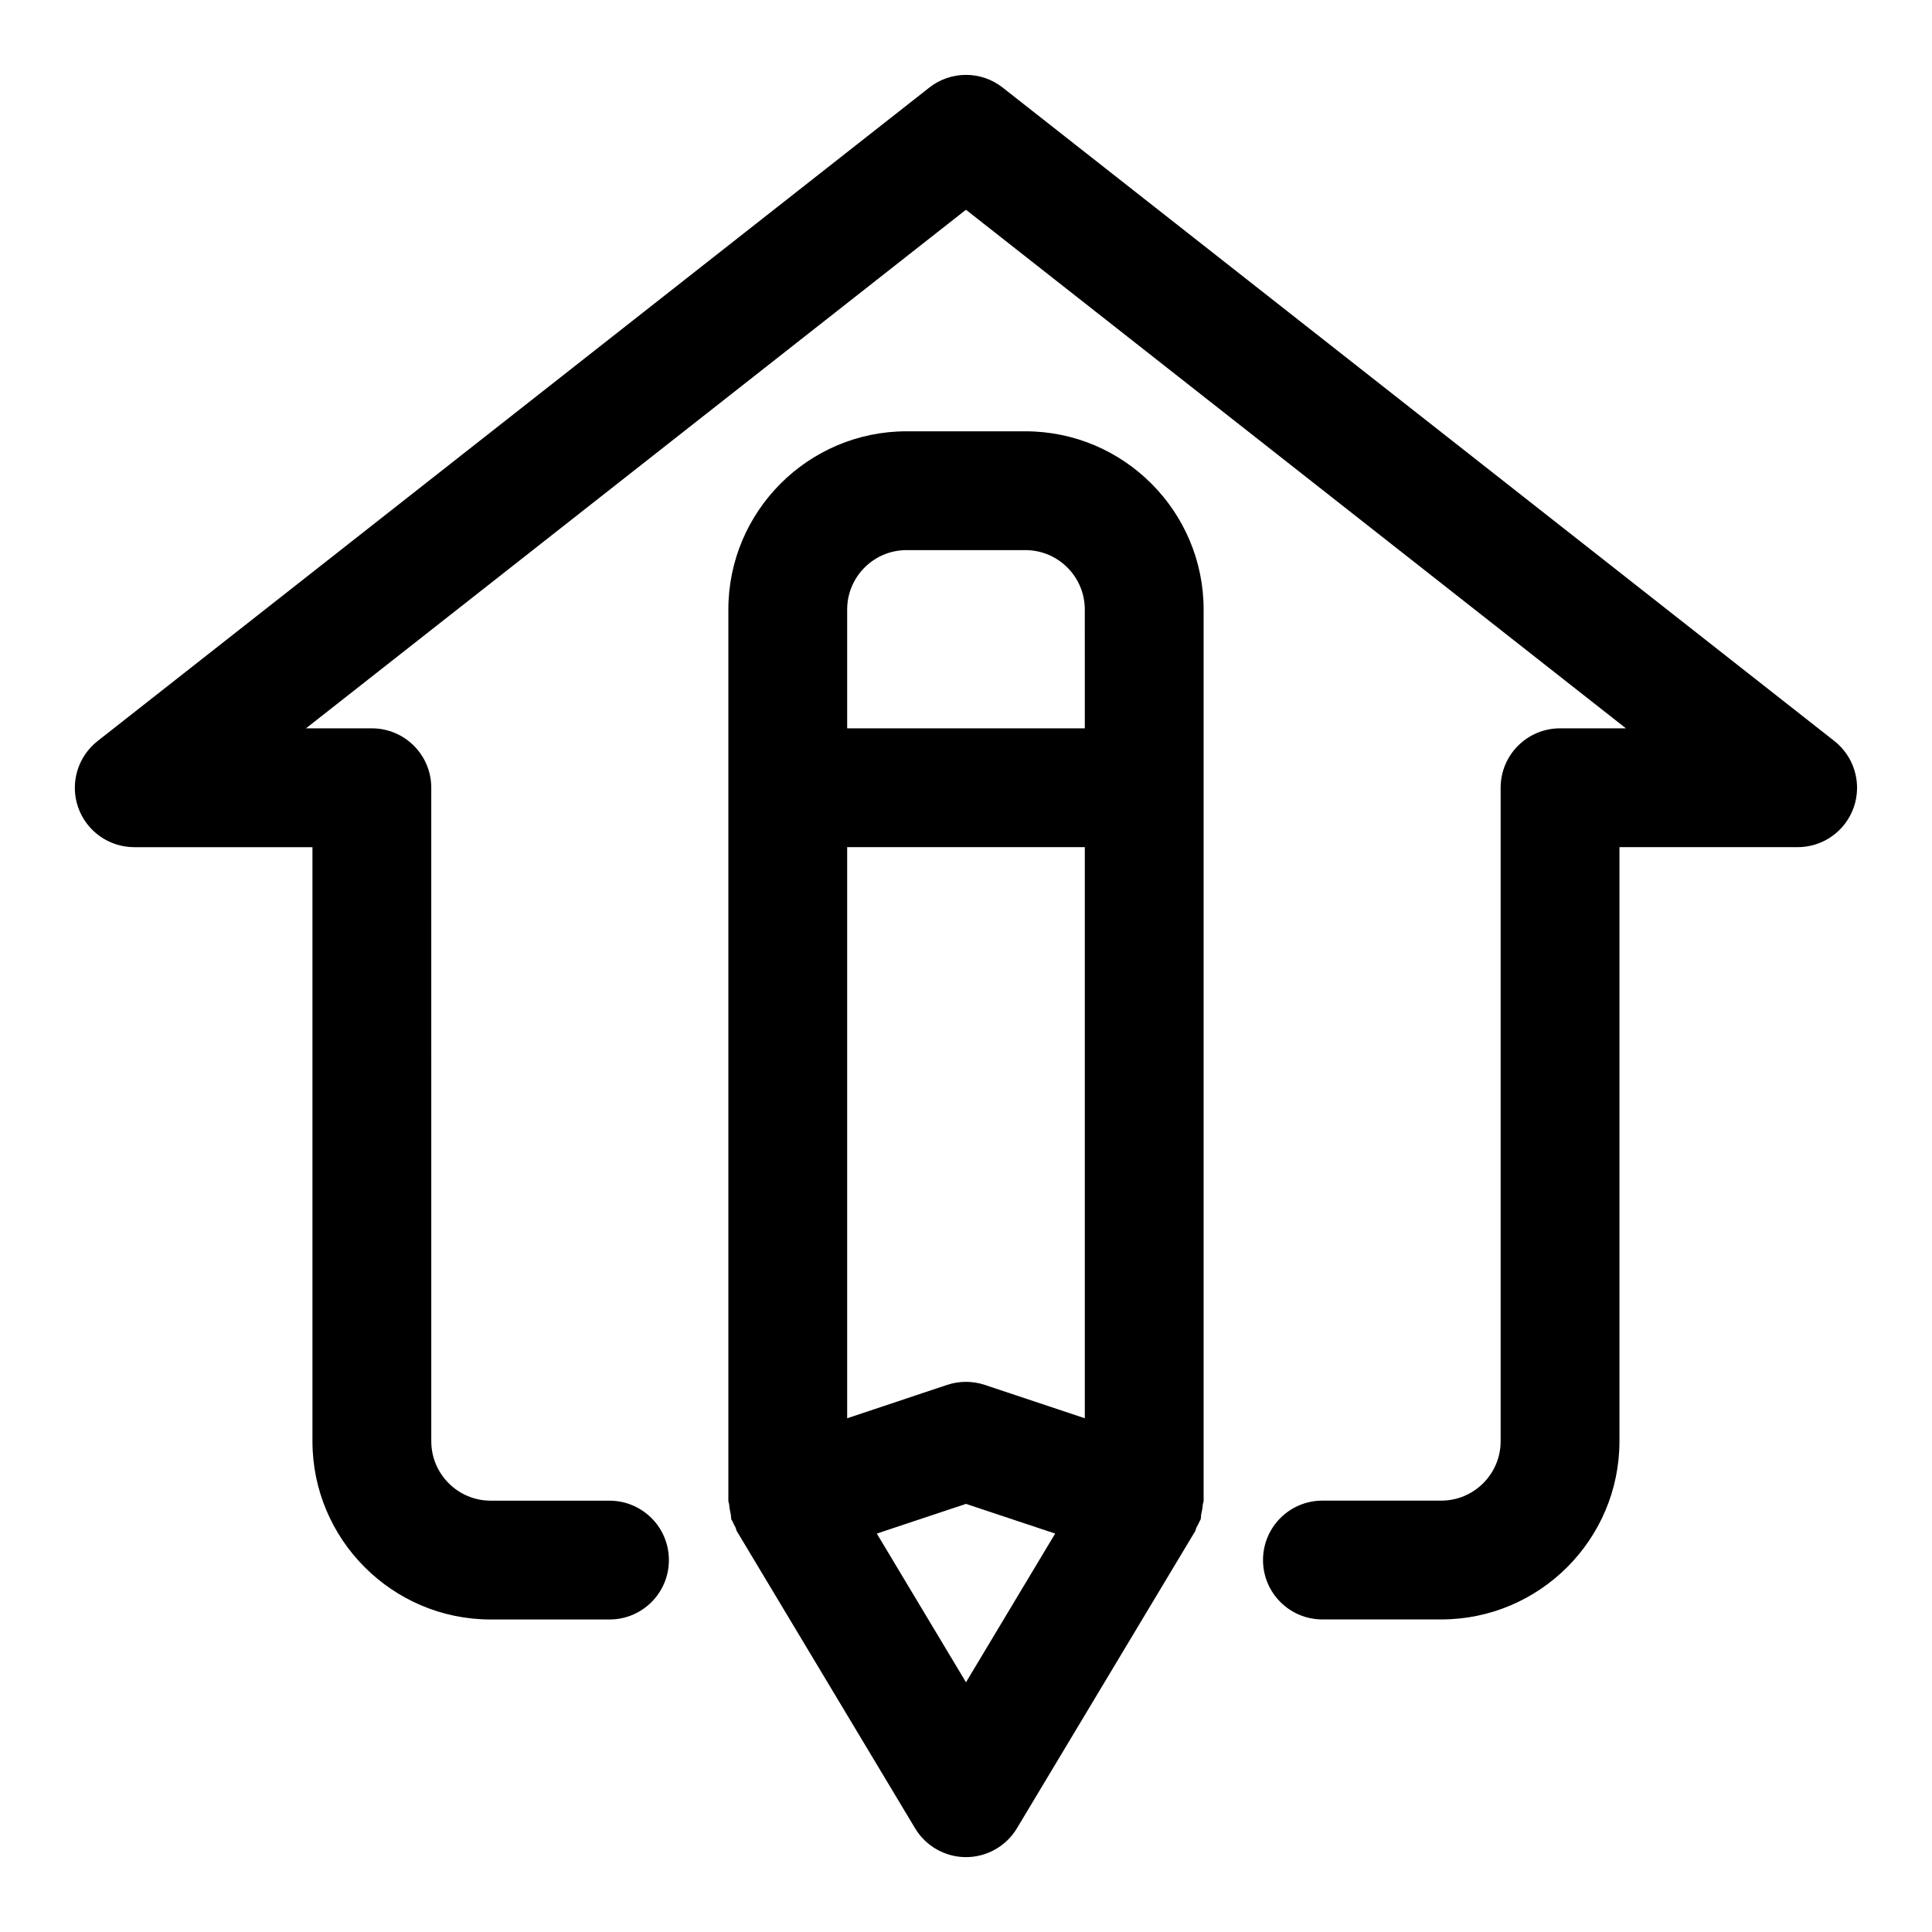 <?xml version="1.0" encoding="UTF-8"?>
<!-- Uploaded to: ICON Repo, www.iconrepo.com, Generator: ICON Repo Mixer Tools -->
<svg fill="#000000" width="800px" height="800px" version="1.1" viewBox="144 144 512 512" xmlns="http://www.w3.org/2000/svg">
 <g>
  <path d="m630.14 340.39-220.42-173.18c-5.699-4.488-13.746-4.488-19.445 0l-220.42 173.18c-5.273 4.156-7.352 11.18-5.164 17.523 2.191 6.328 8.176 10.598 14.883 10.598h47.23v157.44c0 26.039 21.191 47.23 47.23 47.23h31.488c8.691 0 15.742-7.039 15.742-15.742 0-8.707-7.055-15.742-15.742-15.742l-31.484-0.004c-8.676 0-15.742-7.055-15.742-15.742l-0.004-173.19c0-8.707-7.055-15.742-15.742-15.742h-17.461l174.9-137.43 174.9 137.43h-17.461c-8.691 0-15.742 7.039-15.742 15.742v173.18c0 8.691-7.07 15.742-15.742 15.742h-31.488c-8.691 0-15.742 7.039-15.742 15.742 0 8.707 7.055 15.742 15.742 15.742h31.488c26.039 0 47.23-21.191 47.23-47.23v-157.43h47.23c6.707 0 12.691-4.266 14.879-10.598 2.188-6.344 0.125-13.367-5.148-17.523z"/>
  <path d="m415.74 258.3h-31.488c-26.039 0-47.23 21.191-47.23 47.23v236.16c0 0.363 0.188 0.691 0.219 1.039 0.047 0.867 0.219 1.668 0.41 2.519 0.109 0.473 0.016 0.945 0.172 1.418 0.062 0.203 0.234 0.332 0.316 0.535 0.203 0.551 0.504 1.039 0.77 1.574 0.172 0.332 0.172 0.691 0.363 1.008l47.23 78.719c2.836 4.742 7.969 7.656 13.496 7.656s10.66-2.914 13.492-7.637l47.23-78.719c0.188-0.332 0.188-0.676 0.363-1.008 0.25-0.504 0.551-0.961 0.754-1.496 0.078-0.219 0.25-0.379 0.332-0.613 0.156-0.473 0.062-0.945 0.172-1.418 0.203-0.852 0.363-1.652 0.41-2.519 0.031-0.363 0.223-0.691 0.223-1.055v-236.16c0-26.043-21.191-47.234-47.234-47.234zm-15.742 331.52-23.633-39.406 23.633-7.871 23.633 7.871zm31.488-69.965-26.512-8.848c-3.242-1.07-6.723-1.07-9.965 0l-26.5 8.848v-151.35h62.977zm0-182.84h-62.977v-31.488c0-8.691 7.07-15.742 15.742-15.742h31.488c8.676 0 15.742 7.055 15.742 15.742z"/>
 </g>
</svg>